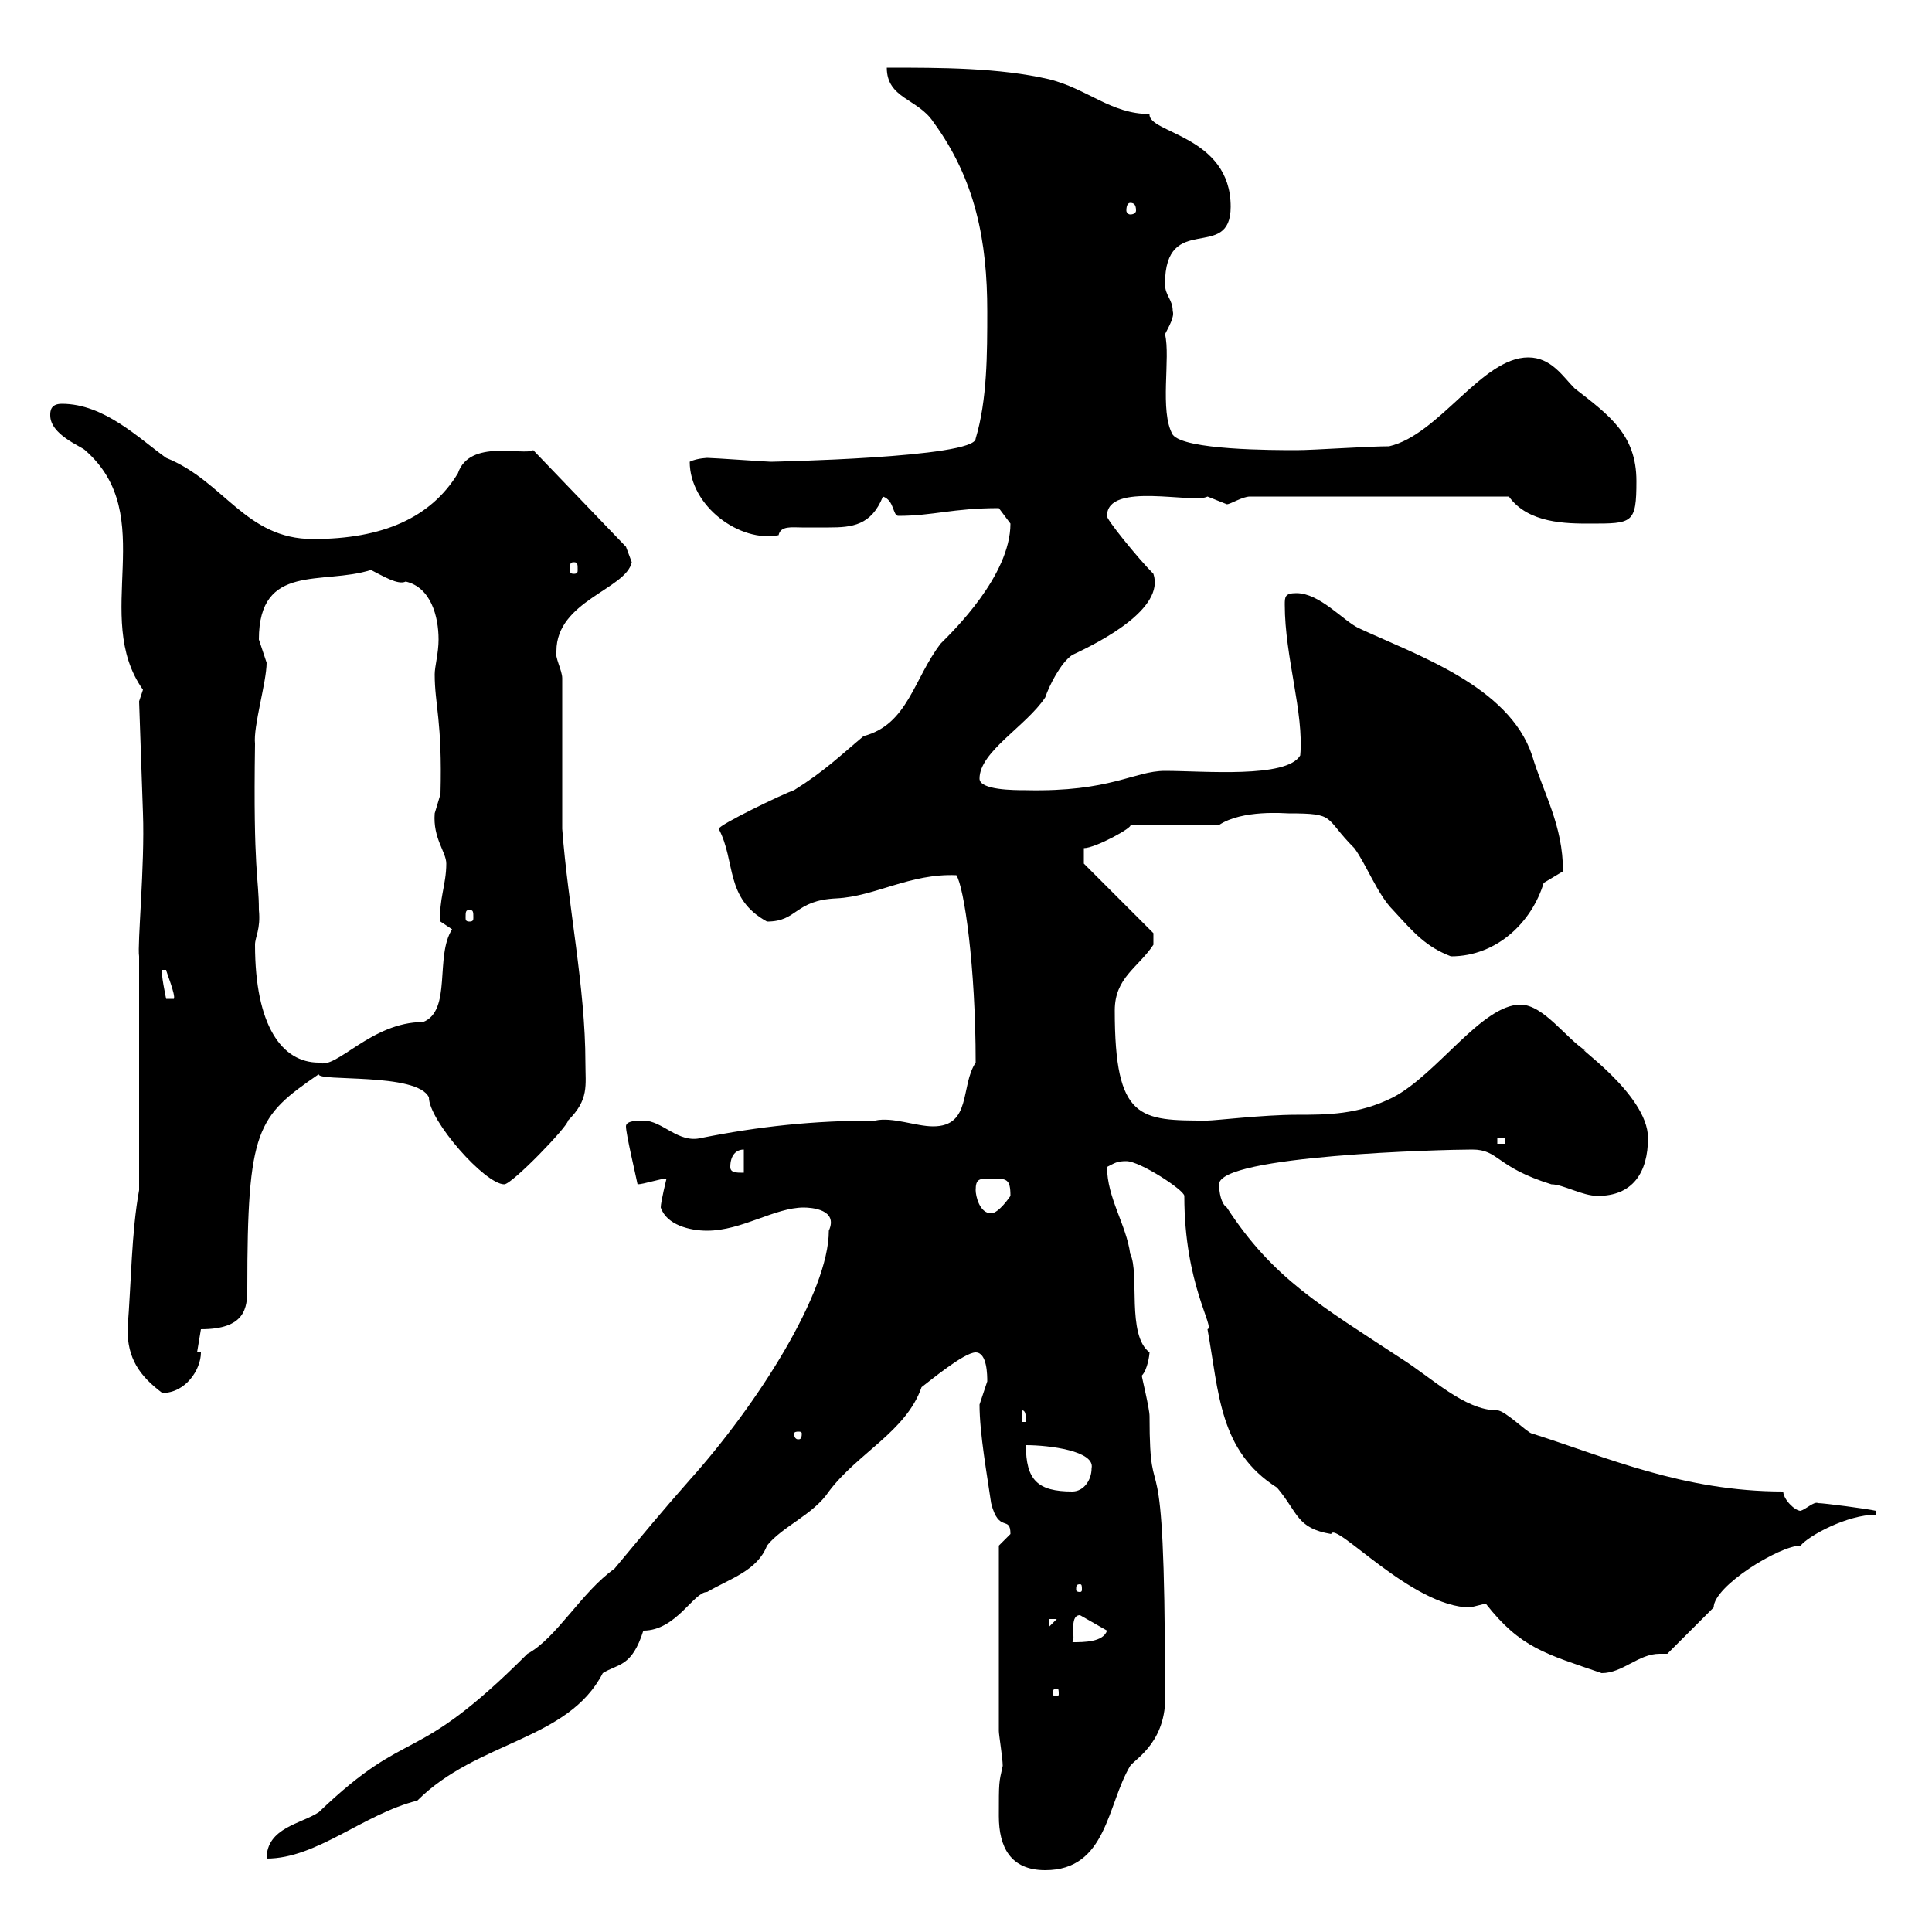<svg xmlns="http://www.w3.org/2000/svg" xmlns:xlink="http://www.w3.org/1999/xlink" width="300" height="300"><path d="M155.10 282C155.10 286.80 156.90 290.40 162.30 290.40C171.90 290.40 171.90 280.20 175.50 274.20C176.40 273 181.50 270.30 180.90 262.20C180.90 218.70 178.50 236.70 178.50 219.90C178.50 218.70 177.30 213.90 177.30 213.60C178.20 212.70 178.50 210.30 178.50 210C174.90 207.30 177 197.70 175.50 194.70C174.90 190.20 171.90 186 171.90 181.20C173.10 180.60 173.40 180.30 174.90 180.30C177 180.30 183.90 184.80 183.90 185.70C183.90 199.50 188.70 206.10 187.50 206.40C189.30 216.30 189.30 225.30 198.30 231C201.60 234.90 201.30 237.30 206.70 238.20C207.30 236.10 219.30 249.60 228.30 249.60C228.30 249.60 230.70 249 230.70 249C236.10 255.90 240 256.80 248.70 259.80C252 259.80 254.40 256.80 257.70 256.80C258 256.80 258.30 256.80 258.90 256.80L266.10 249.60C266.10 246.30 276.30 240 279.60 240C280.80 238.50 286.80 235.20 291.30 235.20L291.30 234.60C290.10 234.30 283.20 233.40 282.30 233.40C281.70 233.10 280.50 234.30 279.60 234.60C278.70 234.60 276.90 232.80 276.90 231.60C261.30 231.60 249.30 226.20 237.90 222.60C237.30 222.60 233.70 219 232.50 219C227.40 219 222.30 213.90 217.50 210.90C205.20 202.80 197.70 198.60 190.50 187.50C189.60 186.90 189.30 185.10 189.30 183.90C189.30 179.40 224.10 178.50 228.60 178.50C232.80 178.50 232.20 181.20 240.90 183.90C242.70 183.90 245.70 185.70 248.10 185.70C253.50 185.70 255.90 182.10 255.90 176.70C255.90 169.80 243.60 161.70 246.30 163.20C243.30 161.40 239.70 156 236.10 156C230.10 156 223.20 166.80 216.30 170.40C210.90 173.10 206.10 173.10 201.30 173.10C196.20 173.10 188.70 174 187.50 174C177 174 173.10 174 173.10 156.90C173.10 151.80 176.70 150.30 179.10 146.70L179.10 144.90L168.30 134.10L168.30 131.70C170.10 131.70 176.10 128.40 175.50 128.10L189.30 128.10C192.90 125.70 199.50 126.30 200.10 126.30C207.60 126.30 205.50 126.90 210.30 131.70C212.10 134.10 213.90 138.90 216.30 141.30C219.60 144.90 221.40 147 225.30 148.50C232.50 148.50 237.90 143.10 239.70 137.10C239.70 137.10 242.70 135.30 242.70 135.30C242.70 128.10 239.70 123.30 237.90 117.30C234.30 106.50 219.90 101.70 210.90 97.50C208.50 96.30 204.90 92.10 201.30 92.10C199.50 92.10 199.50 92.70 199.50 93.90C199.50 102 202.50 110.70 201.90 117.30C199.80 120.90 186.90 119.70 180.90 119.70C176.10 119.70 172.50 123 159.30 122.70C157.50 122.70 152.10 122.70 152.10 120.90C152.10 116.70 159.30 112.80 162.30 108.30C162.90 106.50 164.70 102.90 166.50 101.70C171 99.60 180.90 94.50 179.10 89.10C176.70 86.70 171.60 80.40 171.90 80.10C171.90 74.70 185.40 78.30 187.50 77.10C187.50 77.10 190.50 78.30 190.50 78.30C191.10 78.30 192.90 77.10 194.10 77.10L234.30 77.10C237.30 81.30 243.30 81.30 246.90 81.30C253.50 81.30 254.10 81.30 254.10 74.70C254.10 67.50 249.90 64.50 244.50 60.30C242.70 58.50 240.90 55.50 237.30 55.50C230.10 55.50 223.50 67.50 215.70 69.30C212.40 69.30 204 69.90 201.30 69.90C197.70 69.90 183.90 69.90 182.10 67.50C180 63.90 181.80 55.50 180.90 51.90C181.50 50.70 182.40 49.20 182.10 48.30C182.10 46.50 180.90 45.90 180.90 44.10C180.90 32.70 191.10 40.80 191.10 32.10C191.10 21 178.20 20.70 178.50 17.70C172.50 17.70 168.90 13.80 162.90 12.30C155.10 10.50 146.10 10.50 137.70 10.50C137.70 15.30 142.50 15.30 144.90 18.90C151.50 27.90 153.30 37.50 153.30 48.30C153.30 54.90 153.30 62.10 151.50 68.10C151.50 71.10 119.40 71.70 119.70 71.70C119.10 71.70 110.70 71.10 109.80 71.10C110.10 71.10 108.30 71.10 107.10 71.70C107.10 78.60 114.90 84.30 120.90 83.10C121.20 81.60 123 81.90 124.50 81.90C126 81.90 127.50 81.90 128.70 81.90C132.30 81.90 135.30 81.60 137.10 77.10C138.90 77.70 138.60 80.10 139.50 80.10C144.90 80.10 147.90 78.90 155.10 78.90C155.10 78.90 156.90 81.30 156.90 81.30C156.90 89.40 147.90 98.10 146.10 99.90C141.90 105.30 141 112.50 134.10 114.30C130.50 117.30 128.10 119.70 123.30 122.70C121.50 123.30 111.60 128.10 111.60 128.70C114.30 133.80 112.50 139.50 119.10 143.10C123.90 143.10 123.30 139.80 129.90 139.50C135.90 139.20 141.30 135.60 148.50 135.90C149.70 137.70 151.50 150 151.50 165C149.10 168.60 150.90 174.90 144.90 174.90C142.20 174.90 138.60 173.40 135.90 174C126.30 174 117.90 174.90 108.90 176.70C105.30 177.60 102.90 174 99.90 174C99 174 97.20 174 97.20 174.90C97.20 176.10 98.70 182.40 99 183.90C99.90 183.90 102.60 183 103.50 183C103.50 183 102.60 186.60 102.60 187.50C103.50 190.20 107.10 191.10 109.80 191.10C115.20 191.10 120.30 187.50 124.80 187.50C126 187.50 130.20 187.80 128.70 191.10C128.70 200.70 117.60 218.10 107.10 229.80C102.60 234.90 99.90 238.20 95.40 243.60C90.30 247.20 86.40 254.40 81.90 256.80C63.90 274.80 63.90 267.60 49.50 281.40C46.80 283.20 41.40 283.80 41.40 288.60C49.20 288.60 56.40 281.70 64.80 279.60C74.10 270.30 88.20 270.30 93.60 259.80C96 258.30 98.10 258.90 99.90 253.20C105 253.20 107.70 247.20 109.80 247.20C113.40 245.10 117.60 243.90 119.10 240C121.50 237 126.30 235.20 128.70 231.60C133.20 225.60 140.70 222.30 143.10 215.40C144.30 214.50 149.70 210 151.50 210C153.30 210 153.30 213.60 153.30 214.50C153.30 214.50 152.10 218.10 152.10 218.10C152.10 222.60 153.30 229.20 153.90 233.40C155.10 238.20 156.90 235.20 156.90 238.20C156.90 238.20 155.10 240 155.10 240L155.10 268.80C155.10 269.40 155.70 273 155.70 274.20C155.10 276.90 155.10 276.60 155.10 282ZM164.10 262.20C164.40 262.20 164.40 262.50 164.40 263.10C164.40 263.10 164.40 263.40 164.10 263.40C163.50 263.40 163.50 263.10 163.50 263.10C163.50 262.50 163.50 262.20 164.10 262.20ZM167.70 250.80L171.90 253.20C171.30 255 168.30 255 166.50 255C167.10 254.70 165.90 250.80 167.70 250.80ZM162.90 251.40L164.10 251.40L162.90 252.60ZM167.70 246C168 246 168 246.30 168 246.90C168 246.90 168 247.20 167.70 247.20C167.10 247.20 167.10 246.90 167.10 246.90C167.10 246.30 167.10 246 167.70 246ZM159.30 224.40C162.90 224.40 170.10 225.30 169.50 228C169.50 229.80 168.30 231.60 166.50 231.60C161.10 231.60 159.30 229.80 159.30 224.40ZM124.50 222.60C124.50 223.50 124.20 223.50 123.90 223.50C123.90 223.50 123.30 223.50 123.30 222.60C123.30 222.30 123.90 222.30 123.90 222.30C124.20 222.30 124.50 222.30 124.50 222.60ZM158.70 219C159.30 219 159.30 219.90 159.30 220.80L158.70 220.80ZM19.80 206.40C19.80 210.90 21.60 213.60 25.20 216.30C28.80 216.30 31.20 212.70 31.20 210L30.60 210L31.20 206.40C38.10 206.40 38.40 203.10 38.40 200.10C38.40 175.20 39.90 173.40 49.50 166.80C49.20 168 64.80 166.50 66.60 170.40C66.60 174 75.30 183.90 78.30 183.90C79.50 183.90 88.20 174.90 88.20 174C91.50 170.70 90.90 168.60 90.90 165C90.90 153.30 88.20 140.70 87.30 128.70C87.30 125.10 87.30 108.90 87.30 105.30C87.30 104.10 86.10 102 86.40 101.10C86.40 93.30 97.20 91.50 98.10 87.30L97.20 84.90L82.80 69.90C81.30 70.80 72.90 68.10 71.10 73.50C66.90 80.40 59.40 83.70 48.60 83.70C38.10 83.70 34.80 74.70 25.80 71.10C21.60 68.10 16.20 62.70 9.60 62.70C7.80 62.70 7.80 63.90 7.80 64.50C7.80 67.50 12.60 69.30 13.20 69.90C24.90 80.10 14.10 95.70 22.20 107.10C22.20 107.10 21.60 108.90 21.60 108.90L22.20 126.30C22.50 134.40 21.30 146.70 21.60 148.50L21.60 184.80C20.40 191.40 20.40 198.90 19.80 206.40ZM151.50 184.80C151.50 183 152.10 183 153.90 183C156.30 183 156.90 183 156.90 185.70C156.90 185.70 155.10 188.40 153.90 188.40C152.10 188.40 151.50 185.70 151.50 184.80ZM113.40 181.20C113.40 179.40 114.30 178.50 115.50 178.50L115.50 182.10C114.30 182.10 113.40 182.10 113.40 181.20ZM232.50 176.70L233.70 176.70L233.70 177.60L232.50 177.60ZM39.60 146.70C39.60 145.50 40.50 144.30 40.20 141.30C40.20 136.20 39.30 135.60 39.60 115.50C39.30 112.80 41.40 105.90 41.40 102.90C41.40 102.90 40.20 99.30 40.20 99.30C40.20 87.30 50.10 90.90 57.60 88.50C59.40 89.40 61.80 90.90 63 90.30C66.90 91.20 68.10 95.70 68.10 99.30C68.10 101.40 67.50 103.50 67.50 104.70C67.50 109.50 68.70 111.90 68.40 123.30C68.40 123.30 67.50 126.30 67.50 126.30C67.20 130.20 69.30 132.30 69.30 134.10C69.30 137.40 68.10 139.80 68.40 143.10C68.40 143.10 70.20 144.30 70.20 144.30C67.50 148.50 70.20 156.90 65.70 158.70C57.60 158.70 52.20 166.20 49.50 165C43.80 165 39.60 159.30 39.60 146.70ZM25.20 150.60L25.80 150.60C25.80 150.90 27.30 154.50 27 155.10L25.80 155.10C25.80 155.10 24.90 150.90 25.20 150.60ZM72.90 141.30C73.50 141.30 73.50 141.60 73.50 142.50C73.50 142.80 73.50 143.10 72.90 143.10C72.30 143.10 72.30 142.80 72.30 142.50C72.30 141.60 72.30 141.30 72.90 141.30ZM89.10 87.30C89.70 87.30 89.70 87.60 89.70 88.50C89.70 88.80 89.70 89.10 89.10 89.10C88.50 89.10 88.50 88.80 88.50 88.50C88.50 87.60 88.50 87.30 89.10 87.30ZM175.50 31.50C176.10 31.50 176.40 31.80 176.40 32.70C176.40 33 176.10 33.30 175.50 33.30C175.20 33.30 174.90 33 174.90 32.70C174.90 31.80 175.20 31.50 175.50 31.50Z"/></svg>